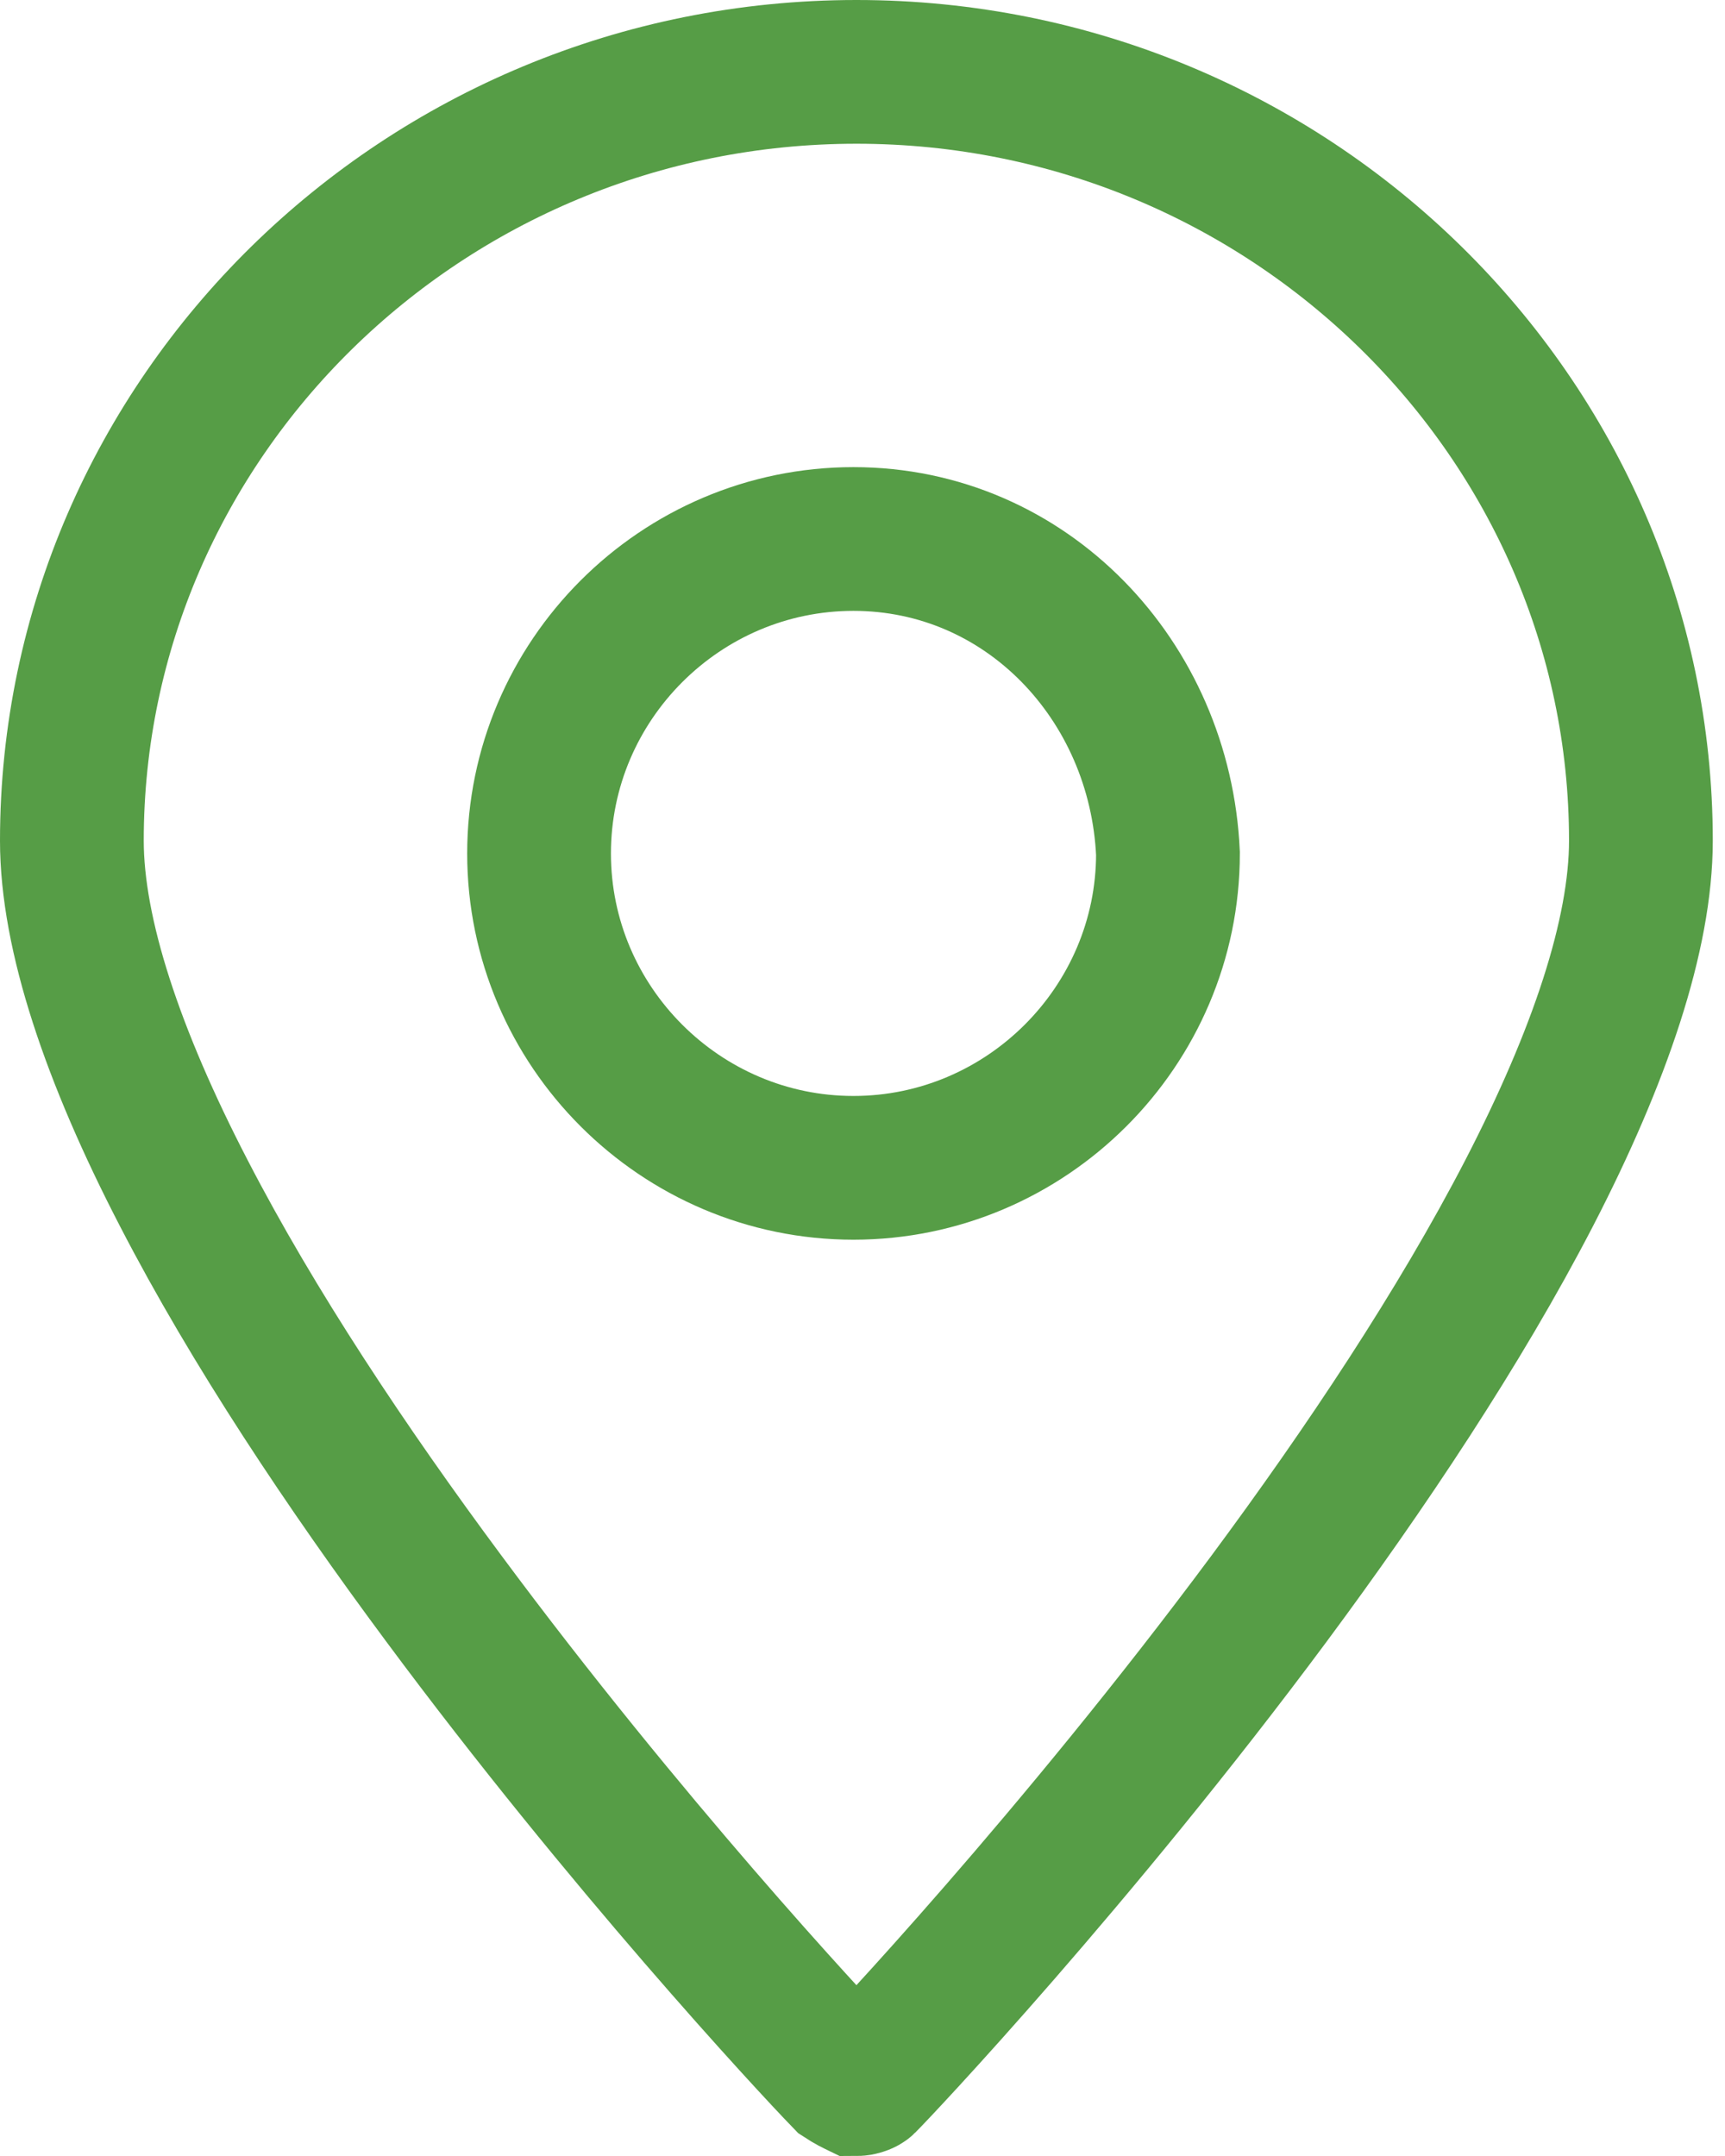 <svg width="12" height="15" viewBox="0 0 12 15" fill="none" xmlns="http://www.w3.org/2000/svg">
    <path d="M5.937 3.75C4.734 3.75 3.75 4.734 3.75 5.938C3.75 7.141 4.734 8.125 5.937 8.125C7.14 8.125 8.125 7.141 8.125 5.938C8.07 4.734 7.14 3.75 5.937 3.75Z"
          stroke="#569D46"/>
    <path d="M5.959 14.5C5.957 14.499 5.953 14.498 5.946 14.495C5.936 14.49 5.922 14.483 5.902 14.471C5.892 14.465 5.882 14.458 5.871 14.451C5.635 14.207 4.348 12.822 3.087 11.121C2.416 10.217 1.762 9.237 1.278 8.3C0.786 7.35 0.5 6.502 0.5 5.849C0.5 2.911 2.942 0.5 5.958 0.5C8.973 0.5 11.415 2.911 11.415 5.849C11.415 6.502 11.129 7.35 10.638 8.3C10.153 9.237 9.499 10.217 8.829 11.121C7.486 12.931 6.115 14.383 6.013 14.484C6.012 14.485 6.007 14.489 5.995 14.493C5.982 14.498 5.968 14.5 5.959 14.5ZM5.961 14.5C5.961 14.5 5.961 14.5 5.96 14.5L5.961 14.5Z"
          stroke="#569D46"/>
</svg>
